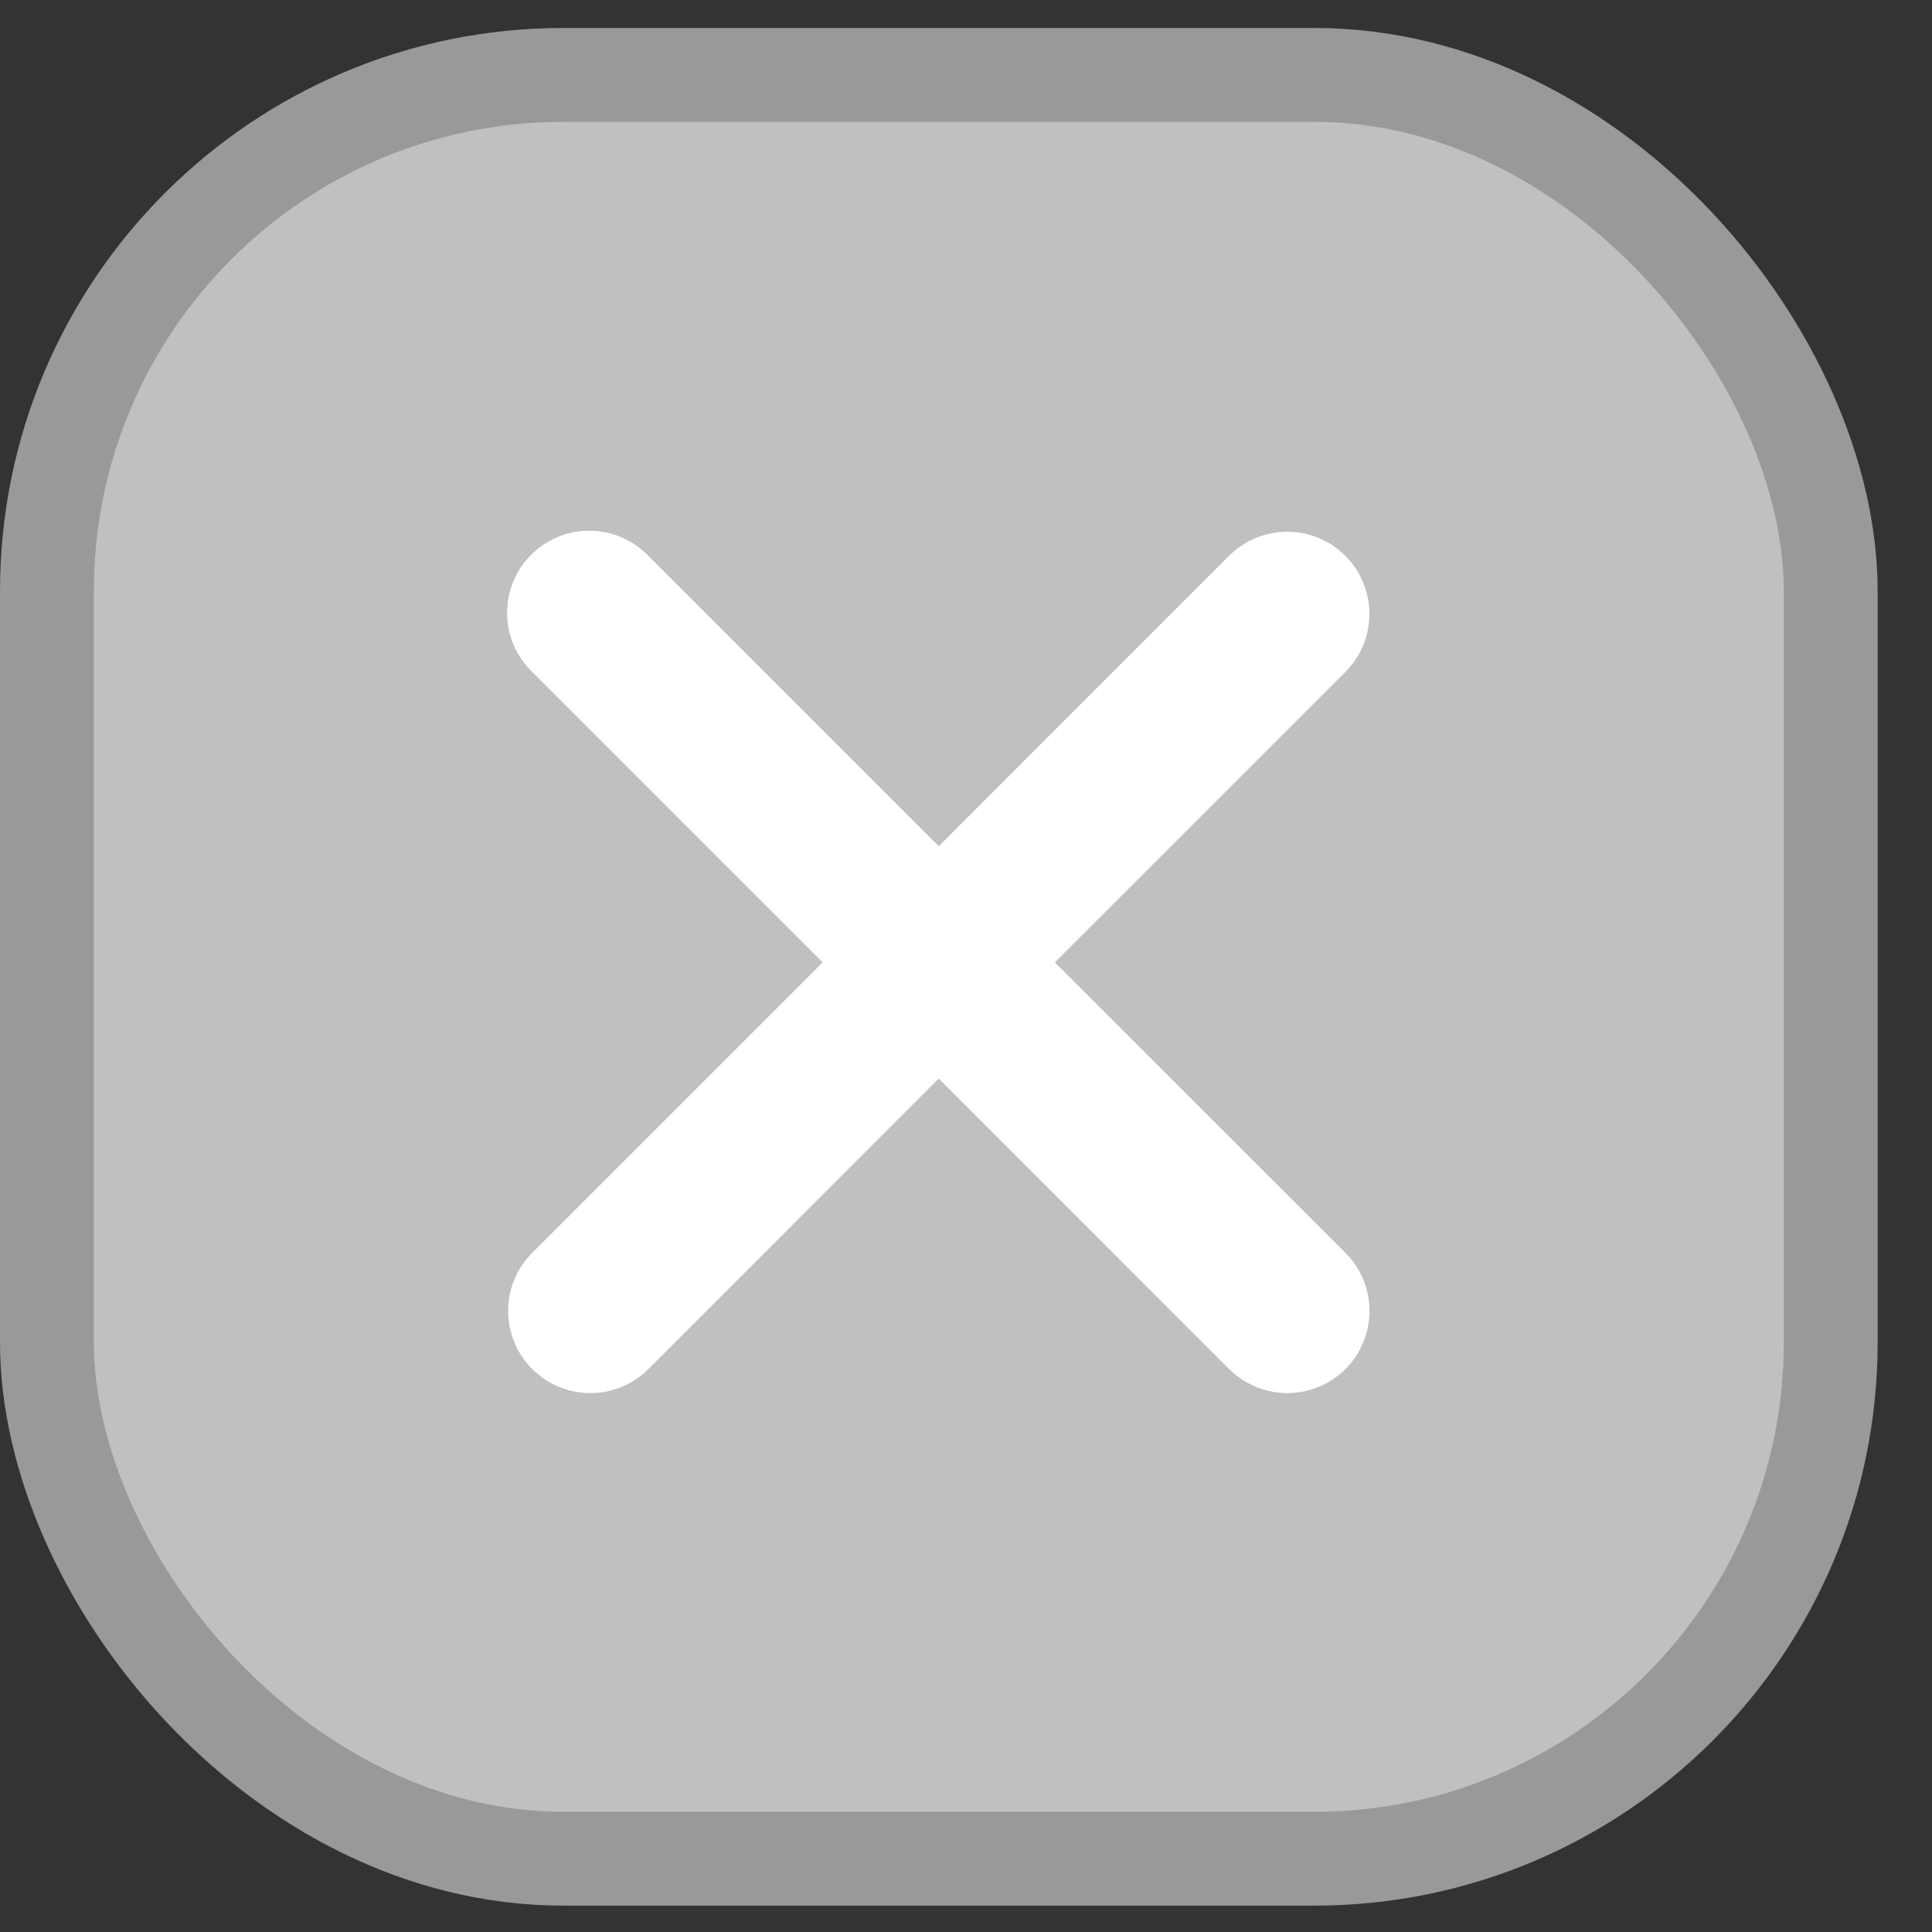 <svg width="31" height="31" viewBox="0 0 31 31" fill="none" xmlns="http://www.w3.org/2000/svg">
<rect x="0" y="0" width="31" height="31" fill="#333333" stroke="none"/>
<rect x="0.753" y="1.202" width="28.622" height="28.622" rx="8.285" fill="#C0C0C0"/>
<path fill-rule="evenodd" clip-rule="evenodd" d="M15.063 17.306L19.723 21.967C19.971 22.214 20.306 22.353 20.656 22.353C21.005 22.353 21.341 22.214 21.588 21.967C21.835 21.72 21.974 21.384 21.974 21.035C21.974 20.685 21.835 20.349 21.588 20.102L16.926 15.442L21.587 10.782C21.709 10.66 21.807 10.514 21.873 10.355C21.939 10.195 21.973 10.023 21.973 9.85C21.973 9.677 21.939 9.506 21.872 9.346C21.806 9.186 21.709 9.04 21.587 8.918C21.464 8.796 21.319 8.699 21.159 8.632C20.999 8.566 20.828 8.532 20.654 8.532C20.481 8.532 20.31 8.566 20.15 8.633C19.99 8.699 19.845 8.796 19.722 8.918L15.063 13.578L10.403 8.918C10.282 8.793 10.136 8.692 9.976 8.623C9.815 8.554 9.642 8.517 9.467 8.516C9.292 8.514 9.118 8.547 8.956 8.614C8.794 8.68 8.647 8.778 8.523 8.901C8.399 9.025 8.301 9.172 8.235 9.334C8.169 9.496 8.135 9.67 8.137 9.845C8.138 10.02 8.174 10.193 8.243 10.353C8.312 10.514 8.413 10.66 8.539 10.781L13.2 15.442L8.54 20.102C8.292 20.349 8.153 20.685 8.153 21.035C8.153 21.384 8.292 21.72 8.54 21.967C8.787 22.214 9.122 22.353 9.472 22.353C9.822 22.353 10.157 22.214 10.404 21.967L15.063 17.305V17.306Z" fill="white"/>
<rect x="0.753" y="1.202" width="28.622" height="28.622" rx="8.285" stroke="#999999" stroke-width="1.506"/>
</svg>

